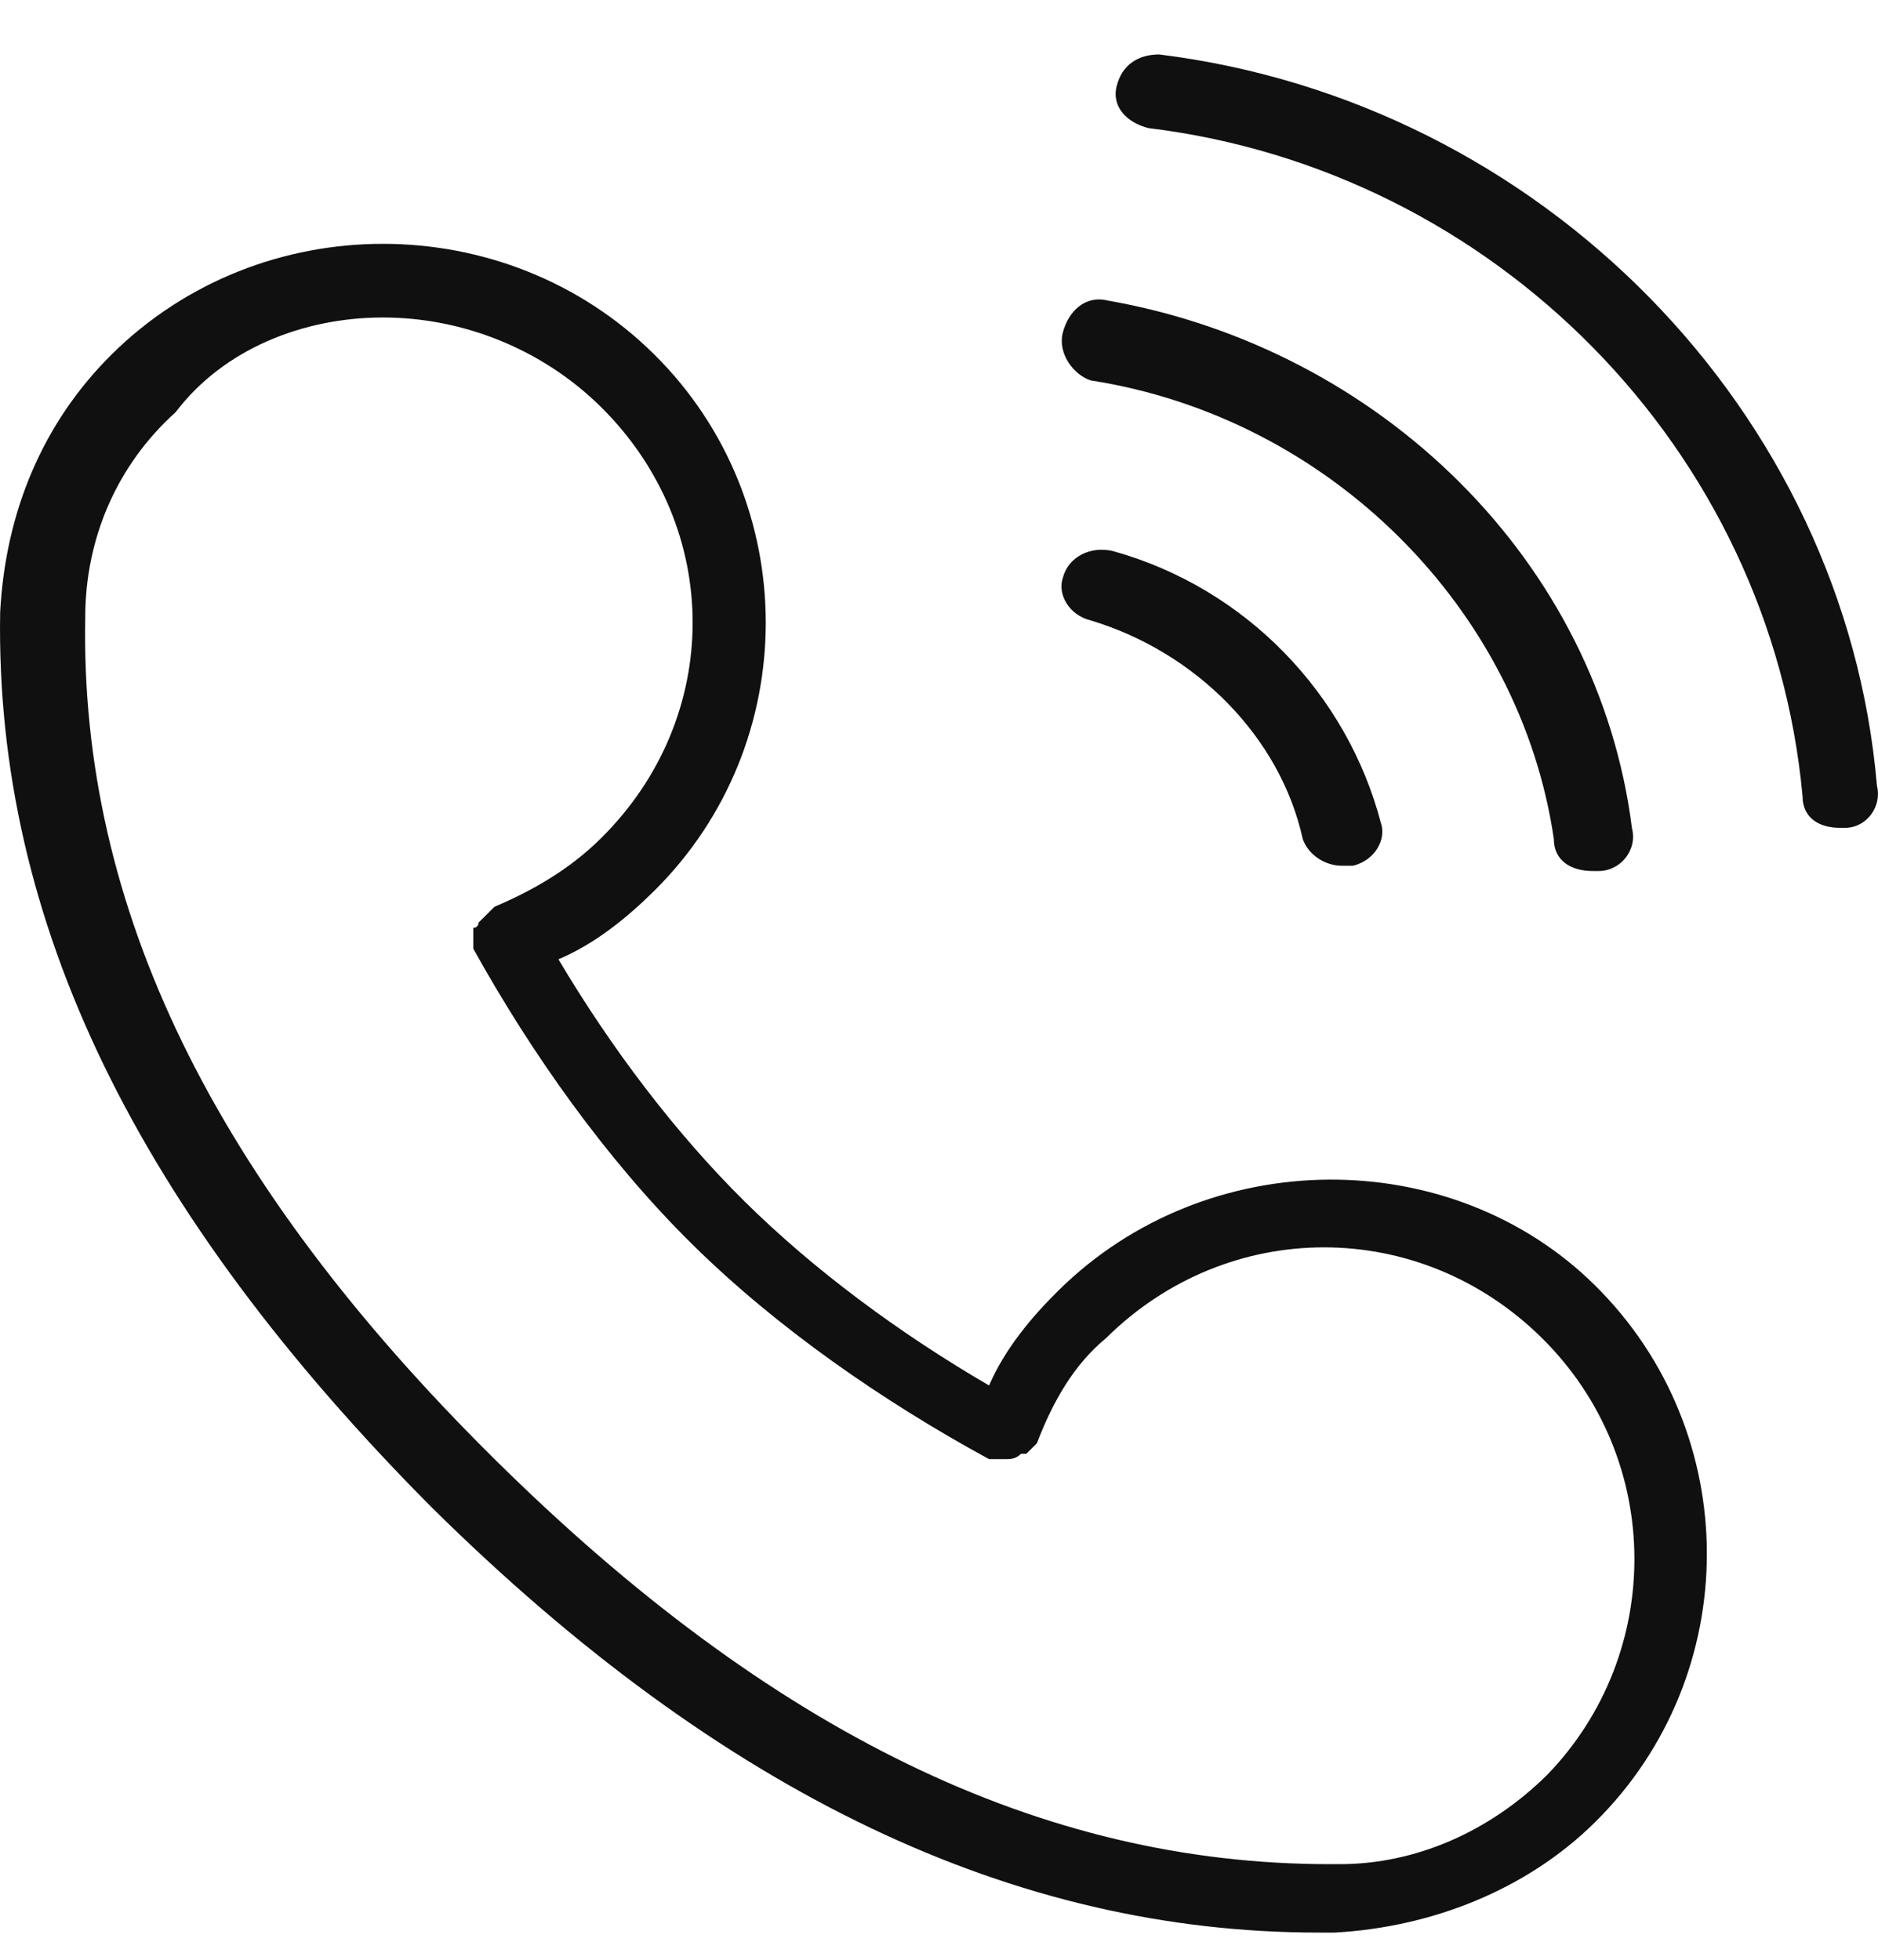 <?xml version="1.0" encoding="UTF-8"?>
<svg width="23px" height="24px" viewBox="0 0 23 24" version="1.1" xmlns="http://www.w3.org/2000/svg" xmlns:xlink="http://www.w3.org/1999/xlink">
    <!-- Generator: Sketch 63.1 (92452) - https://sketch.com -->
    <title>编组</title>
    <desc>Created with Sketch.</desc>
    <g id="-" stroke="none" stroke-width="1" fill="none" fill-rule="evenodd">
        <g id="05-联系我们-联系方式" transform="translate(-311, -953)" fill="#101010" fill-rule="nonzero">
            <g id="联系方式" transform="translate(310, 715)">
                <g id="编组-14" transform="translate(0, 162)">
                    <g id="手机" transform="translate(1, 76.667)">
                        <g id="编组">
                            <path d="M13.359,6.931 C14.657,7.323 15.682,8.367 15.955,9.608 C16.024,9.804 16.229,9.935 16.434,9.935 L16.57,9.935 C16.844,9.869 16.98,9.608 16.912,9.412 C16.502,7.845 15.272,6.539 13.632,6.082 C13.359,6.017 13.086,6.147 13.017,6.408 C12.949,6.604 13.086,6.865 13.359,6.931 L13.359,6.931 Z M13.359,3.992 C16.297,4.449 18.62,6.8 19.03,9.608 C19.03,9.869 19.235,10 19.508,10 L19.577,10 C19.85,10 20.055,9.739 19.987,9.478 C19.577,6.212 16.912,3.6 13.564,3.013 C13.291,2.947 13.086,3.143 13.017,3.404 C12.949,3.666 13.154,3.927 13.359,3.992 Z" id="形状"></path>
                            <path d="M14.197,0 C13.936,0 13.741,0.129 13.676,0.387 C13.611,0.644 13.806,0.838 14.067,0.902 C18.299,1.417 21.685,4.832 22.076,9.084 C22.076,9.342 22.271,9.471 22.532,9.471 L22.597,9.471 C22.857,9.471 23.052,9.213 22.987,8.955 C22.597,4.381 18.885,0.58 14.197,0 Z M12.96,15.14 C12.634,15.462 12.309,15.849 12.113,16.3 C11.006,15.655 9.964,14.882 9.118,14.045 C8.271,13.207 7.49,12.176 6.839,11.081 C7.295,10.888 7.685,10.566 8.011,10.244 C9.834,8.44 9.834,5.476 8.011,3.672 C6.188,1.868 3.192,1.868 1.369,3.672 C0.523,4.51 0.067,5.605 0.002,6.829 C-0.063,10.63 1.695,14.174 5.276,17.782 C8.857,21.325 12.439,23 16.15,23 L16.346,23 C17.518,22.936 18.69,22.485 19.536,21.647 C21.36,19.843 21.36,16.88 19.536,15.076 C17.778,13.336 14.783,13.336 12.96,15.14 L12.96,15.14 Z M18.95,21.067 C18.234,21.776 17.322,22.162 16.411,22.162 L16.281,22.162 C12.764,22.162 9.443,20.552 6.057,17.202 C2.606,13.787 0.978,10.437 1.044,6.894 C1.044,5.927 1.434,5.025 2.151,4.381 C2.737,3.608 3.713,3.221 4.69,3.221 C5.667,3.221 6.643,3.608 7.36,4.317 C8.857,5.798 8.857,8.118 7.36,9.599 C6.969,9.986 6.513,10.244 6.057,10.437 L5.992,10.501 L5.927,10.566 L5.862,10.63 C5.862,10.63 5.862,10.695 5.797,10.695 L5.797,10.952 C6.513,12.241 7.425,13.529 8.467,14.56 C9.509,15.591 10.811,16.493 12.113,17.202 L12.309,17.202 C12.374,17.202 12.439,17.202 12.504,17.137 L12.569,17.137 L12.699,17.008 C12.895,16.493 13.155,16.042 13.546,15.72 C15.043,14.238 17.387,14.238 18.885,15.72 C20.383,17.202 20.383,19.585 18.95,21.067 Z" id="形状"></path>
                        </g>
                    </g>
                </g>
            </g>
        </g>
    </g>
</svg>